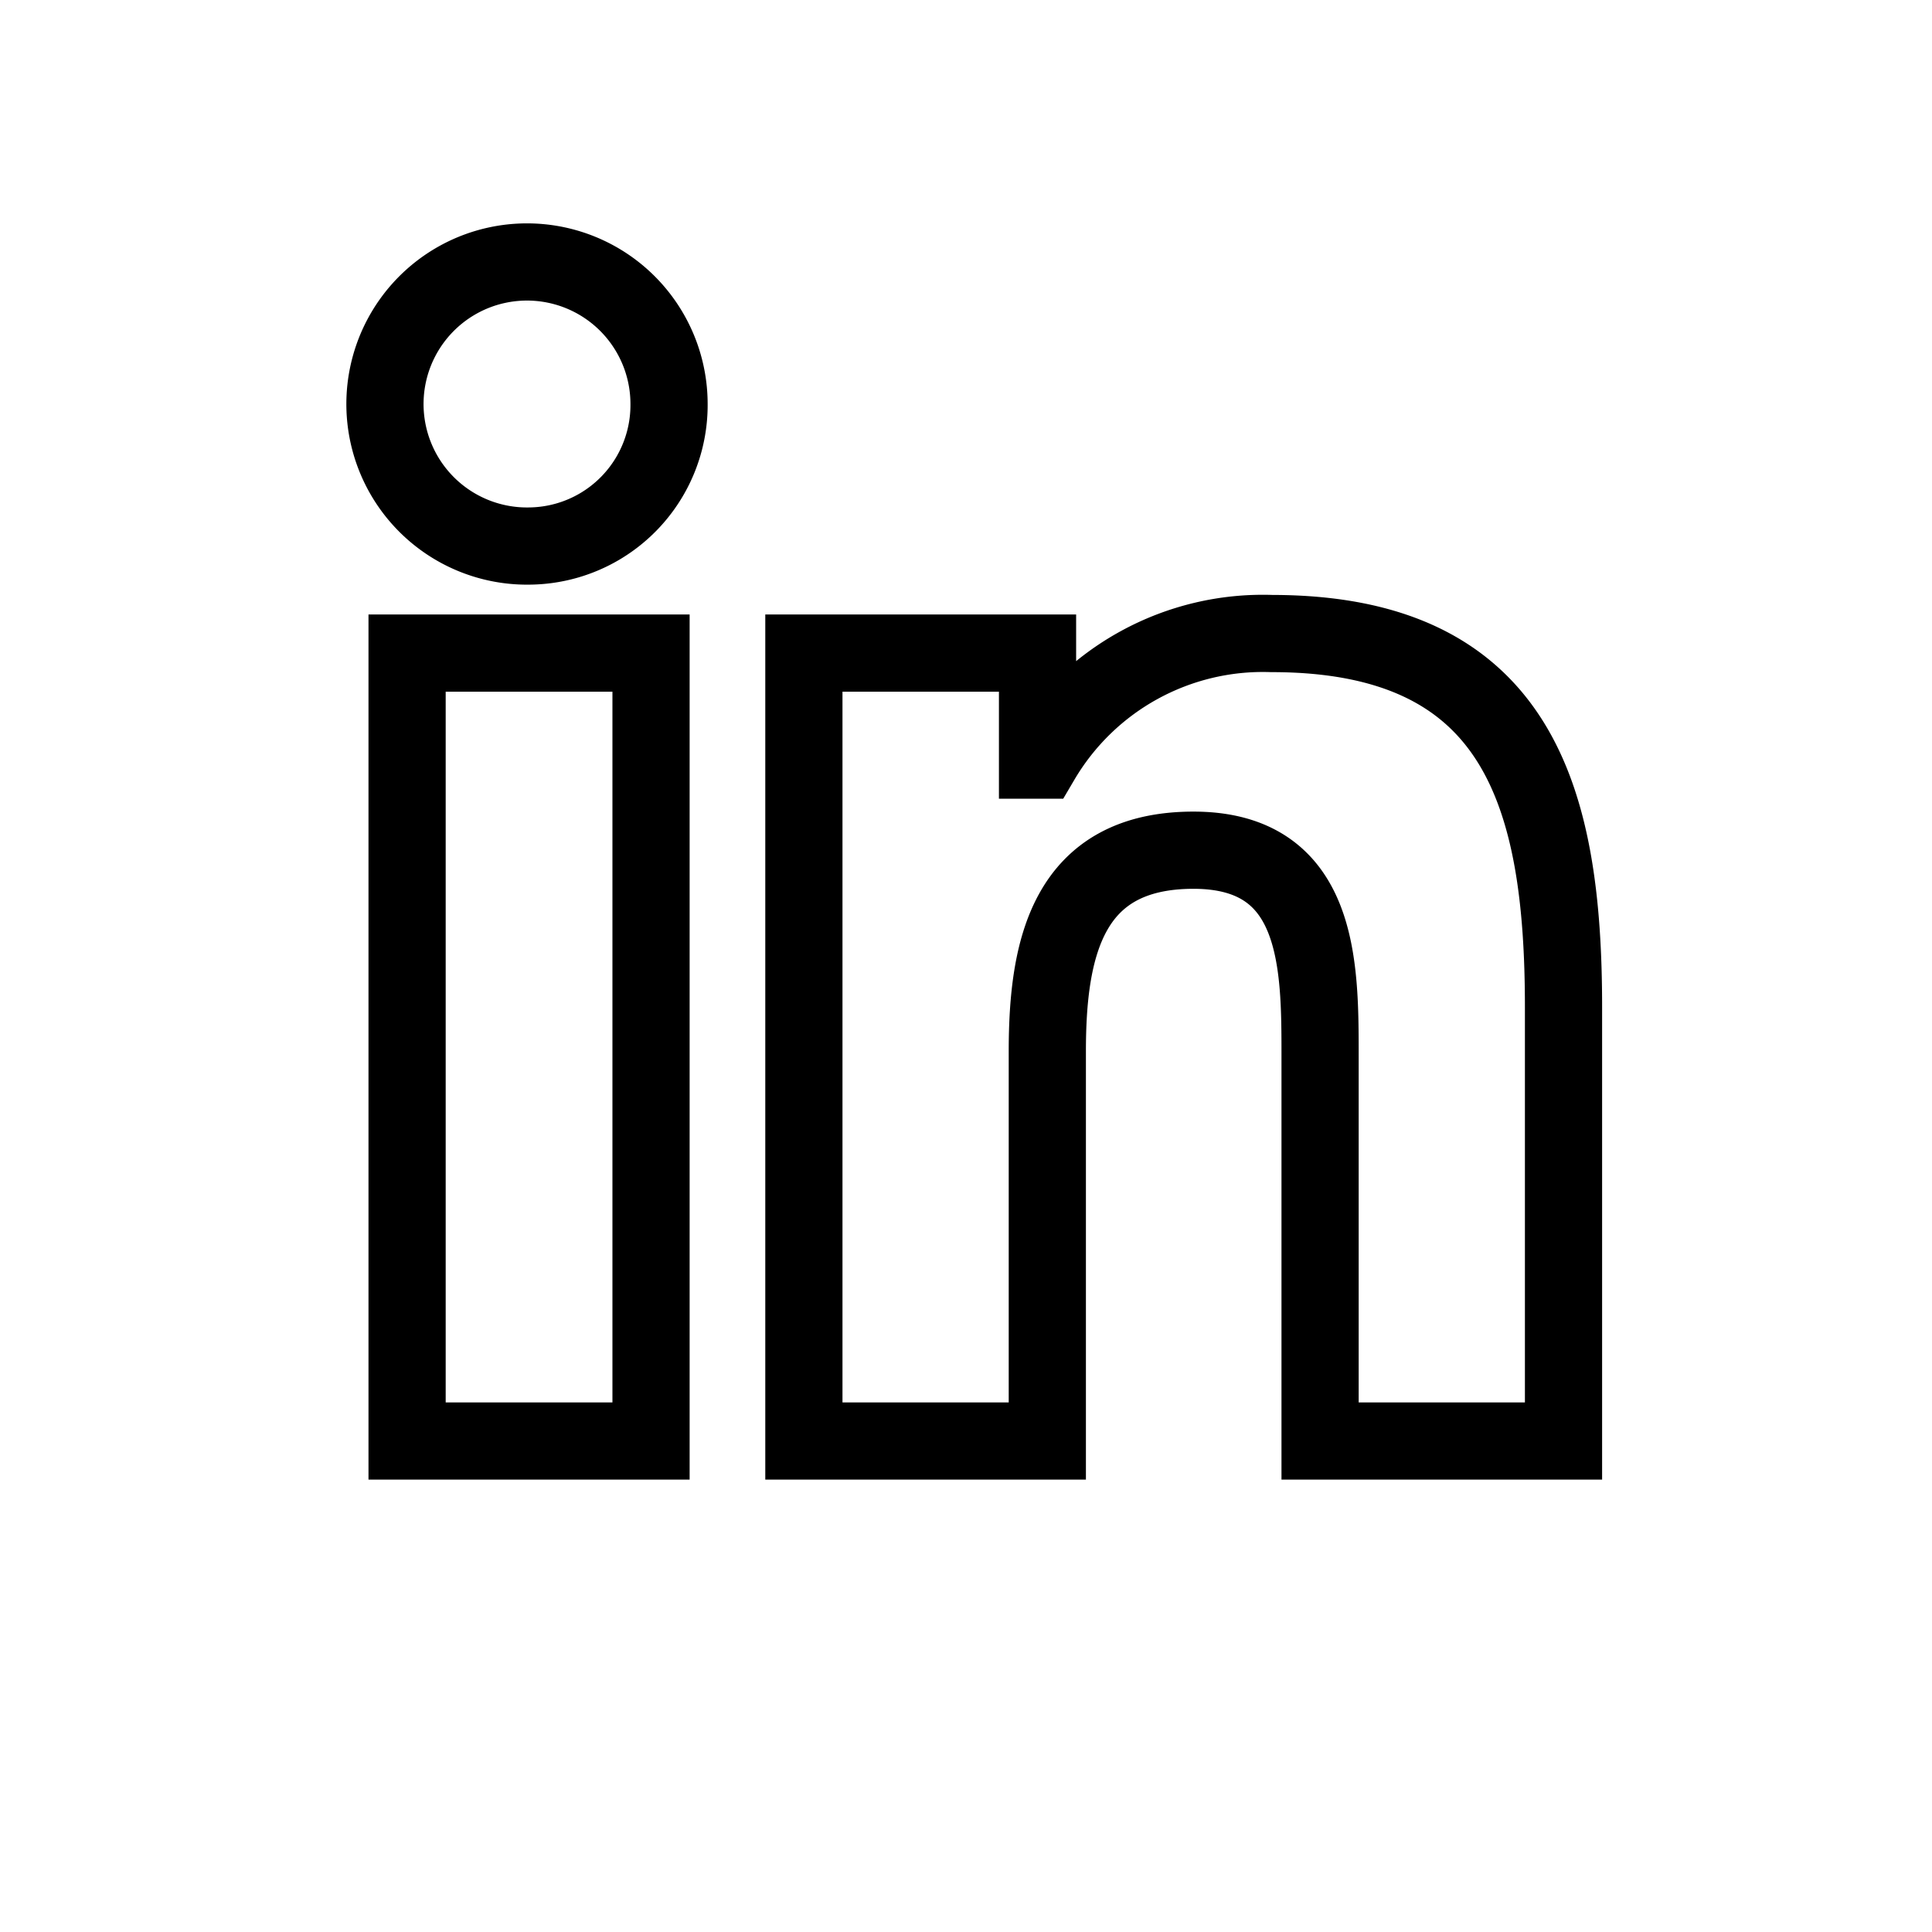 <svg id="b506ffd0-74ac-4a70-bb4f-2322d999bbaa" data-name="Ebene 1" xmlns="http://www.w3.org/2000/svg" viewBox="0 0 37.54 37.54"><defs><style>.b4997314-5380-4b7f-9ff5-23229b6f116e{fill:none;stroke:#000;stroke-width:1.5px;}</style></defs><path id="ef20862b-9682-475a-a637-022c6348542f" data-name="Icon awesome-linkedin-in" class="b4997314-5380-4b7f-9ff5-23229b6f116e" d="M12.65,28H7.91V12.69h4.74ZM10.28,10.61A2.76,2.76,0,1,1,13,7.84,2.74,2.74,0,0,1,10.28,10.61ZM30.38,28H25.65V20.52c0-1.77,0-4-2.46-4s-2.84,1.92-2.84,3.91V28H15.62V12.69h4.54v2.08h.07a5,5,0,0,1,4.48-2.46c4.79,0,5.67,3.16,5.67,7.26V28Z"/></svg>